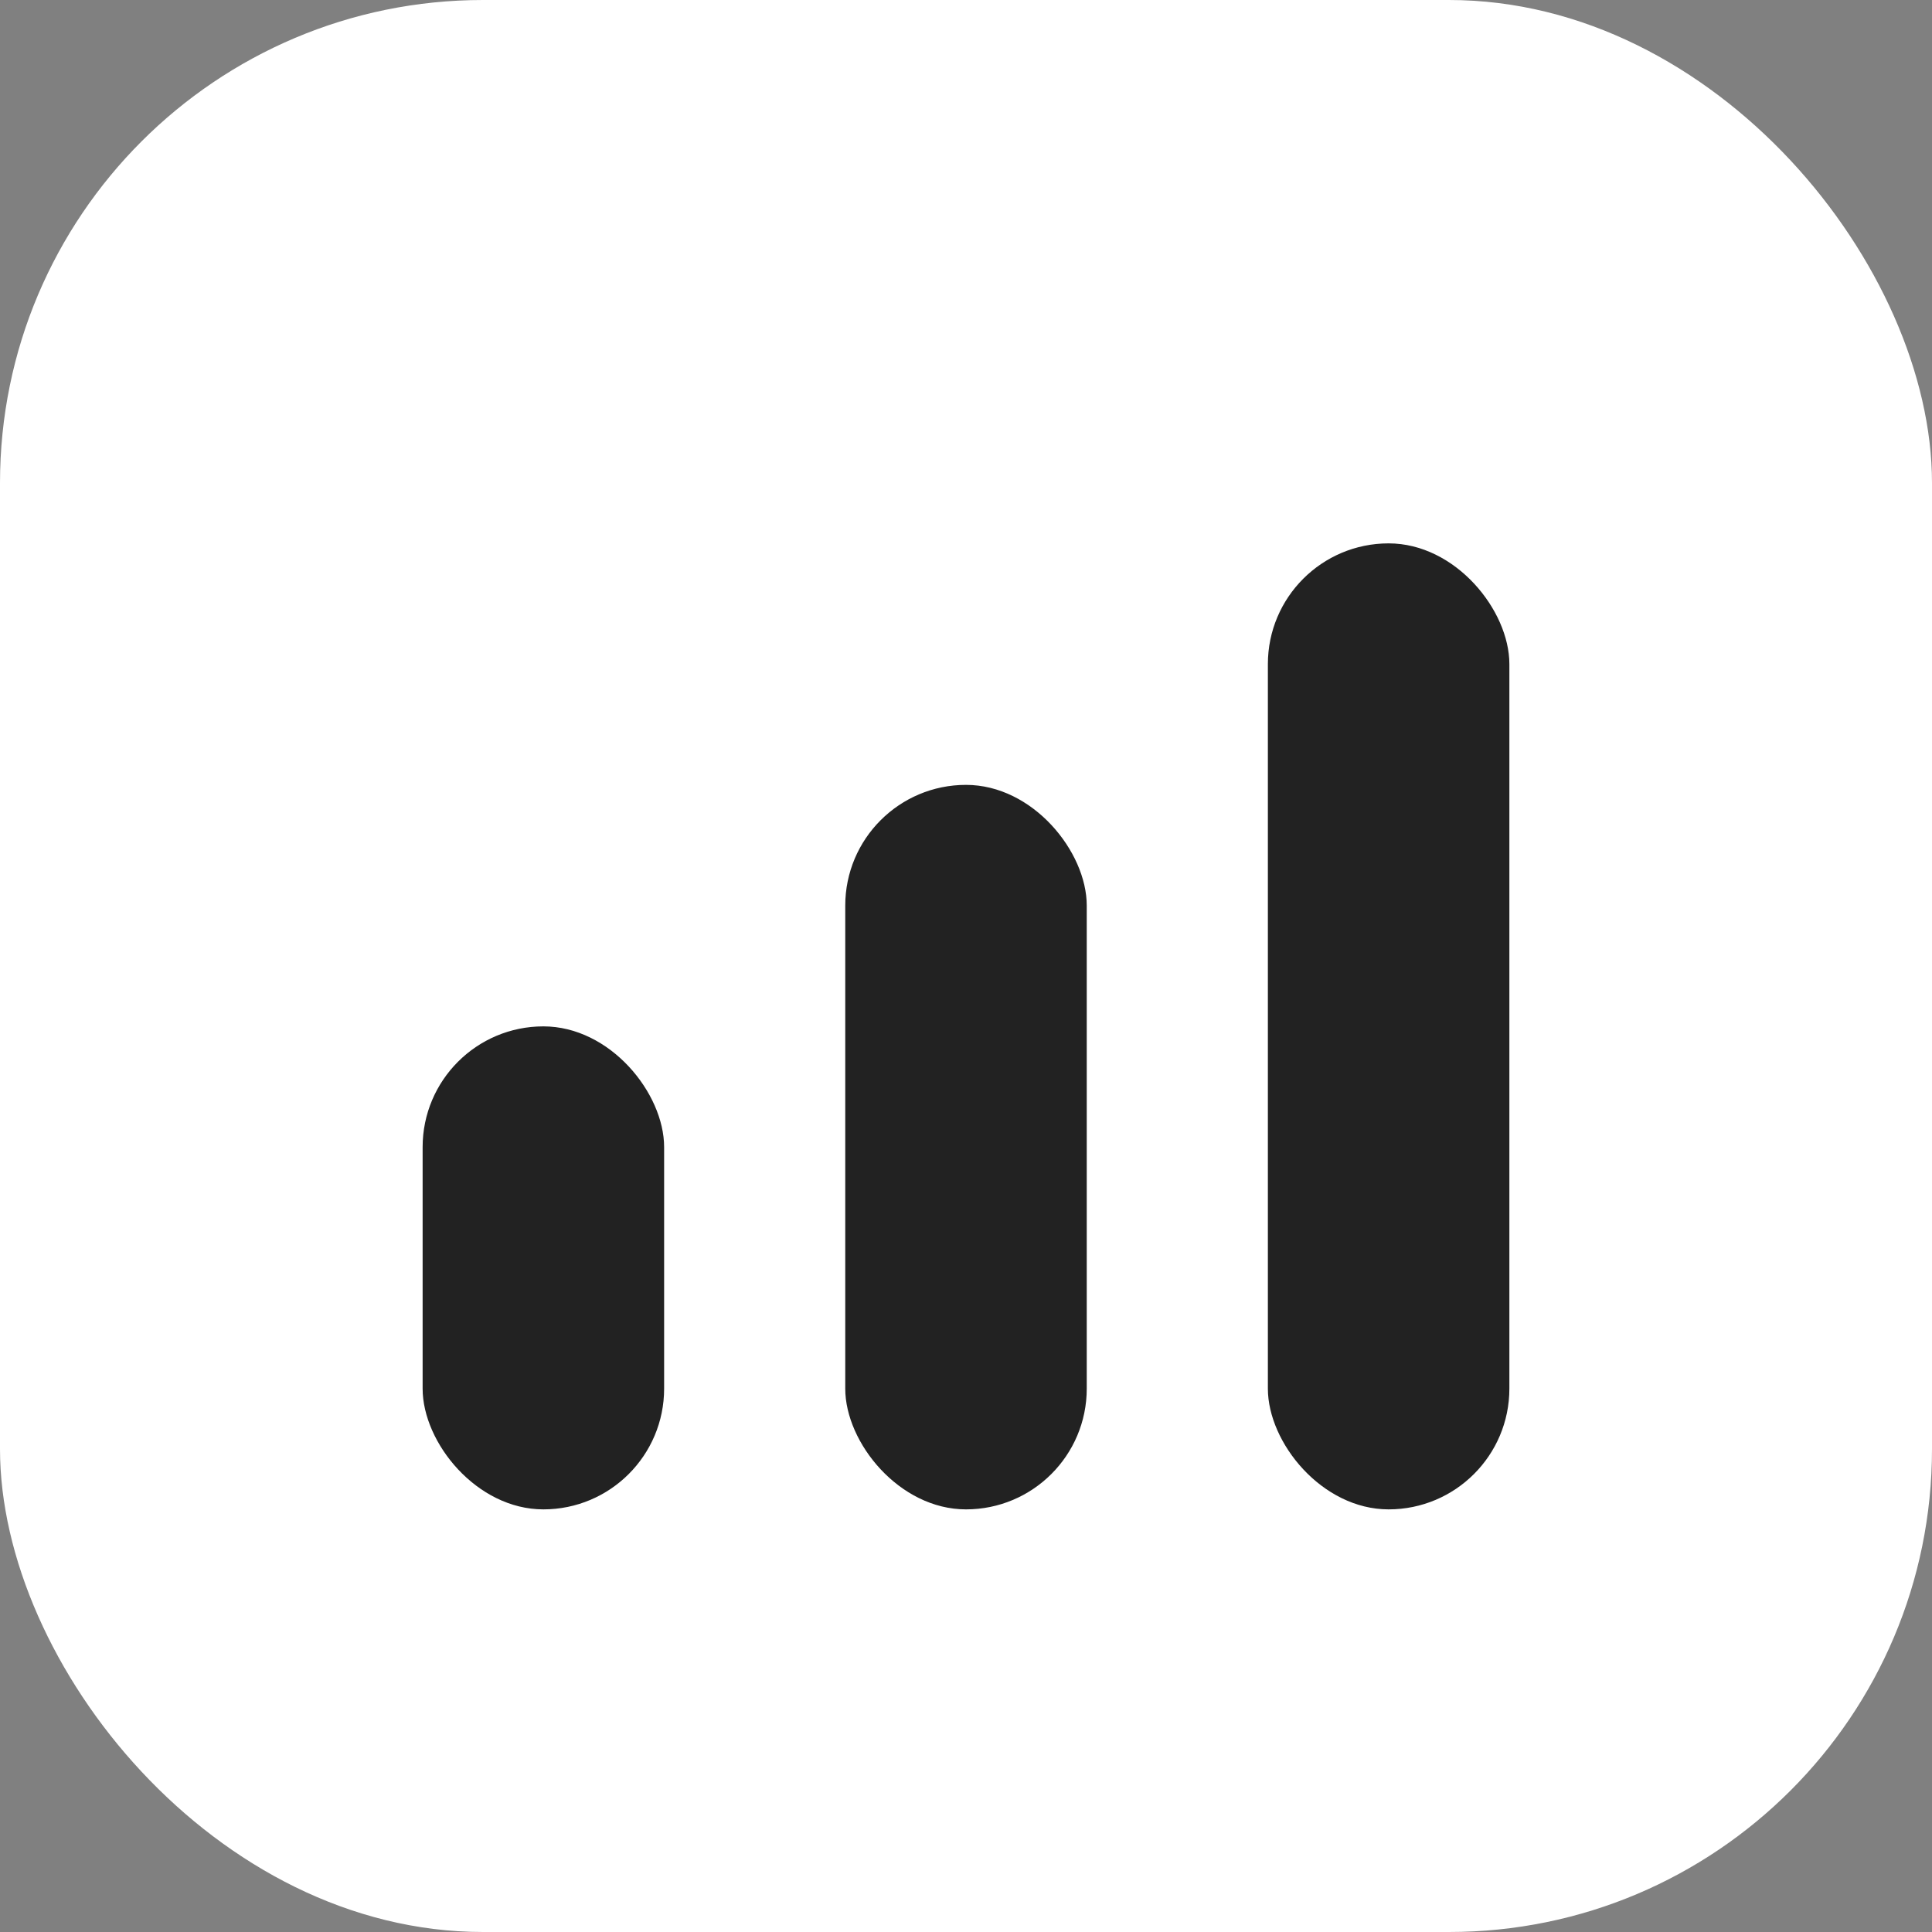 <svg width="32" height="32" viewBox="0 0 32 32" fill="none" xmlns="http://www.w3.org/2000/svg">
  <rect x="0" y="0" width="32" height="32" fill="#808080" stroke="none"/>
  <rect width="32" height="32" rx="8" fill="#fff"/>
  <g>
    <rect x="7" y="17" width="4" height="8" rx="2" fill="#222"/>
    <rect x="14" y="13" width="4" height="12" rx="2" fill="#222"/>
    <rect x="21" y="9" width="4" height="16" rx="2" fill="#222"/>        
  </g>
</svg>
